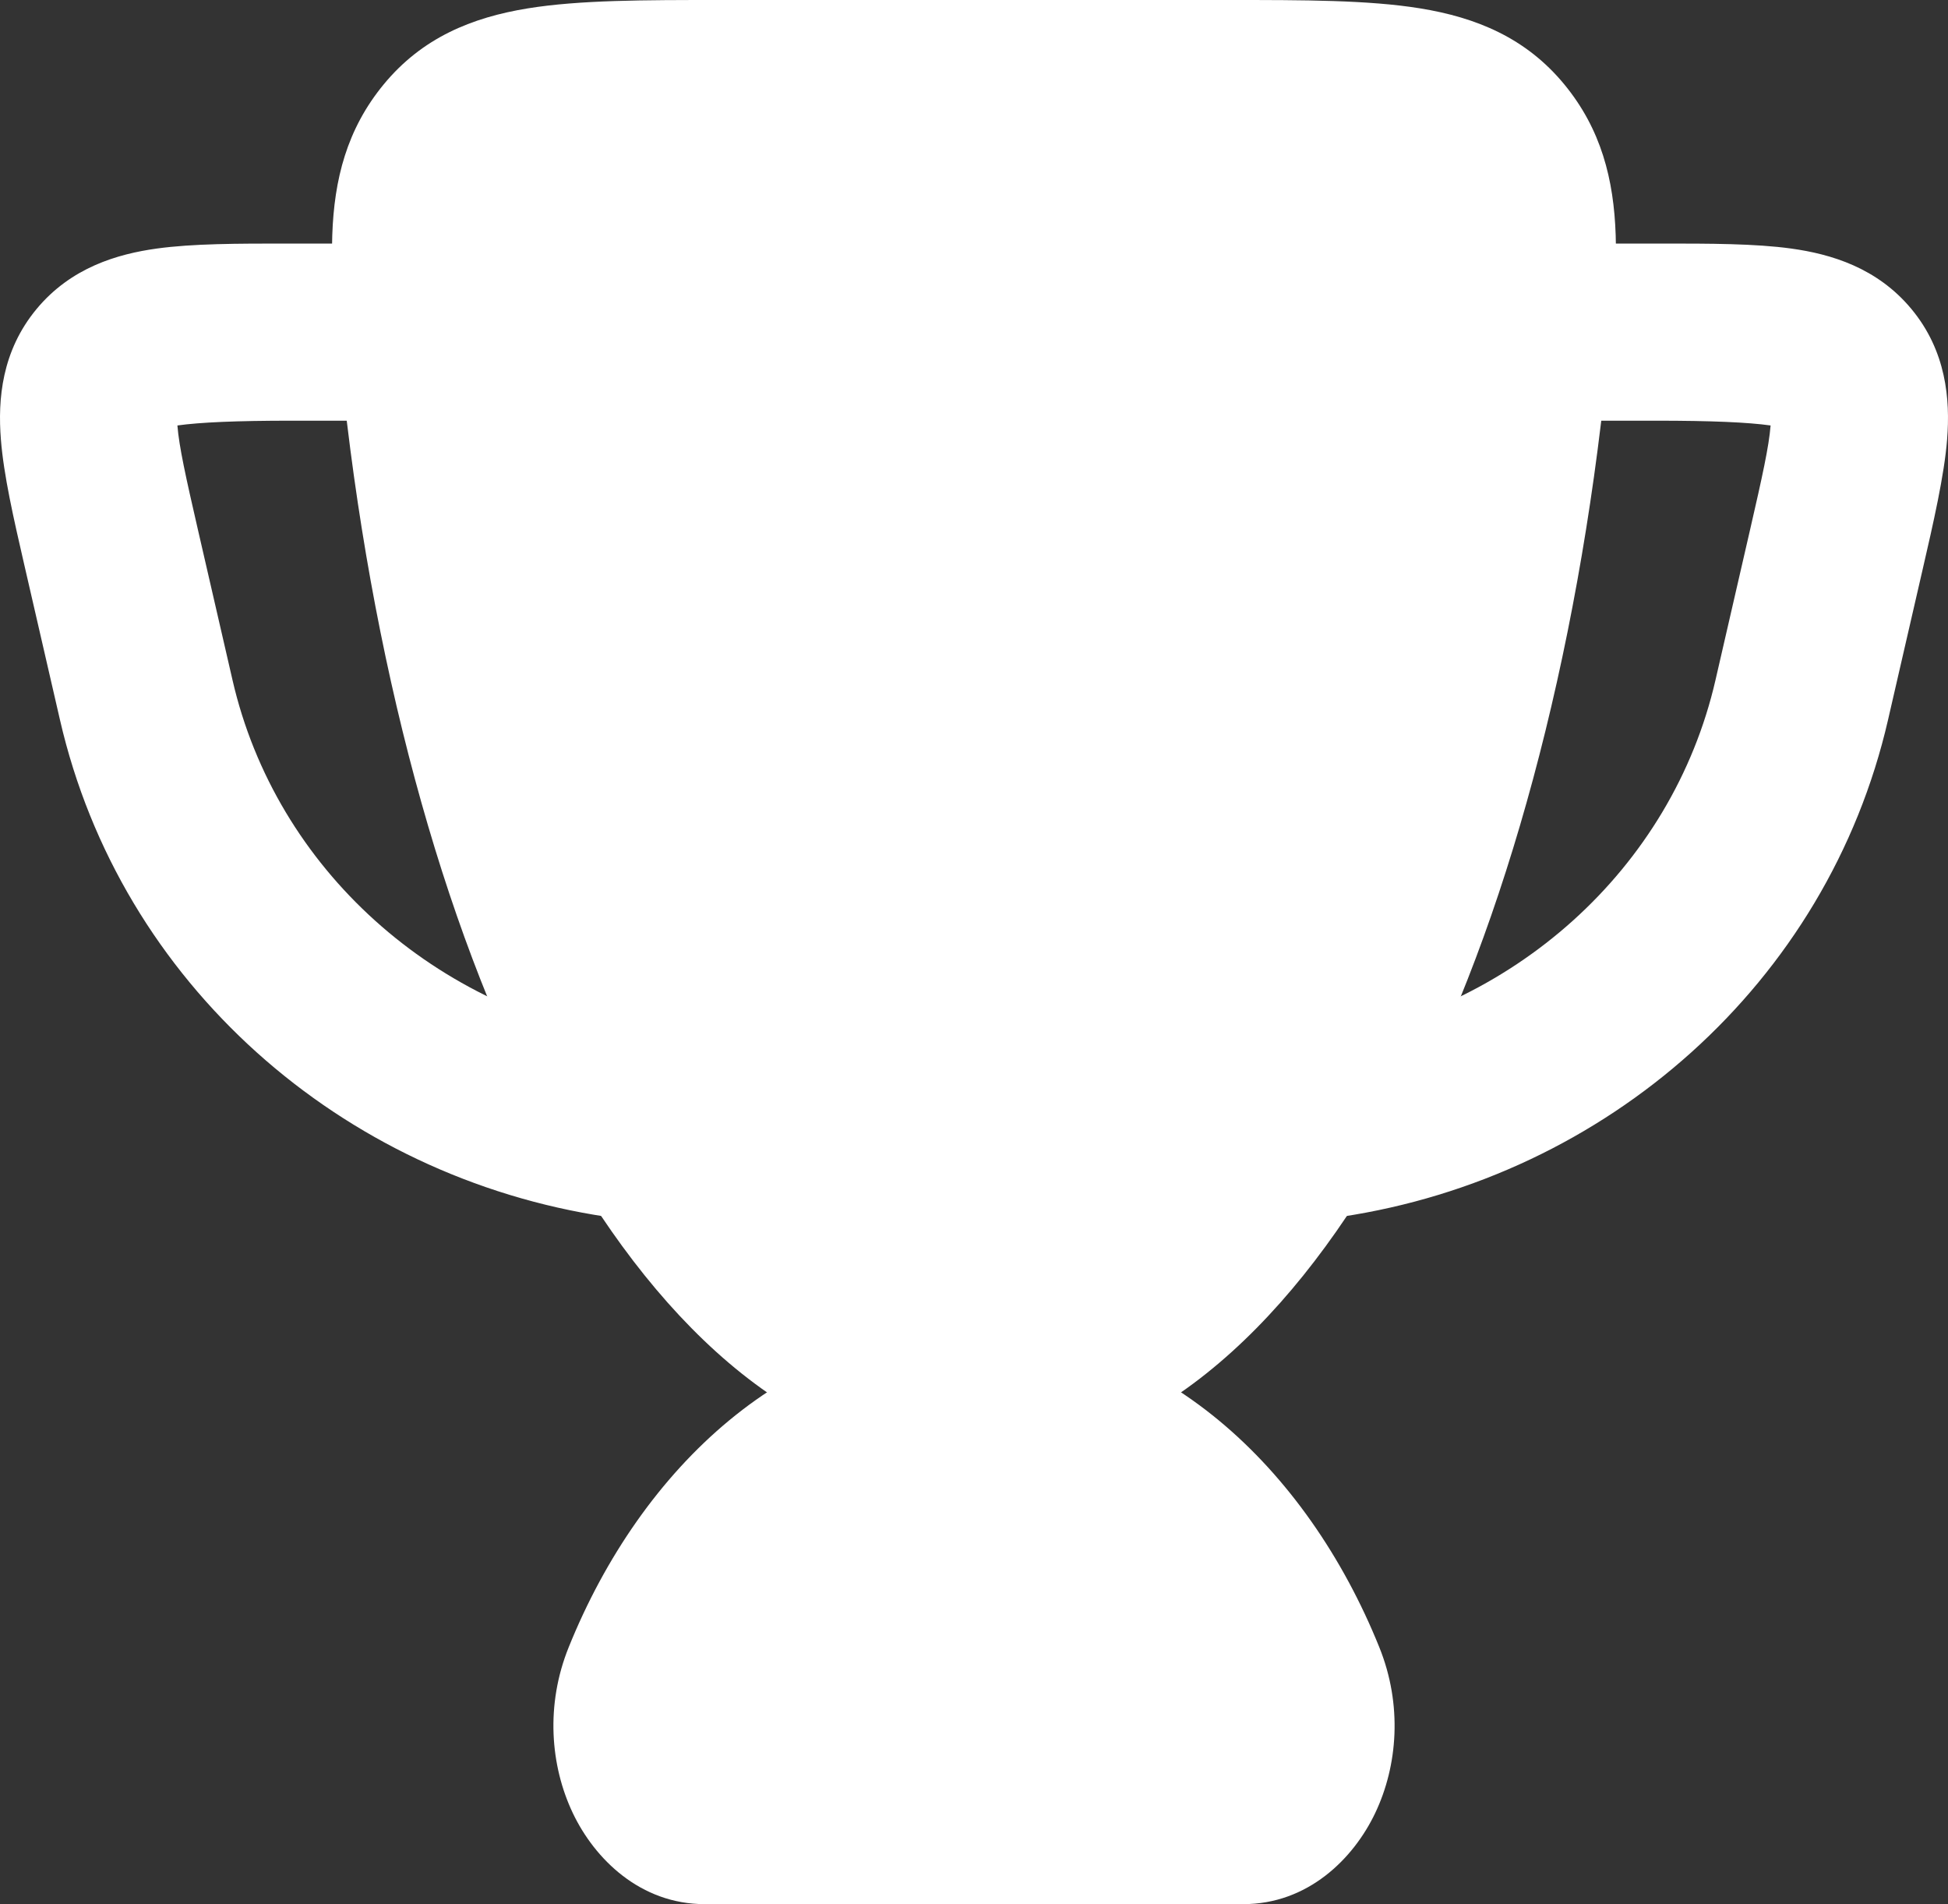 <?xml version="1.0" encoding="utf-8"?>
<svg xmlns="http://www.w3.org/2000/svg" fill="none" height="100%" overflow="visible" preserveAspectRatio="none" style="display: block;" viewBox="0 0 44 43" width="100%">
<rect x="0" y="0" width="44" height="43" fill="#333333" stroke="none"/>
<g id="elements">
<path d="M12.844 37.202C14.485 33.129 17.828 30 22 30C26.172 30 29.515 33.129 31.156 37.202C31.679 38.499 31.573 39.871 31.061 40.945C30.567 41.982 29.536 43 28.082 43H15.918C14.464 43 13.433 41.982 12.939 40.945C12.428 39.871 12.321 38.499 12.844 37.202Z" fill="white" id="Layer"/>
<path d="M39.993 9.608C39.484 9.537 38.666 9.5 37.405 9.5H35C33.896 9.5 33 8.605 33 7.5C33 6.395 33.896 5.5 35 5.5L37.528 5.5C38.622 5.5 39.642 5.5 40.46 5.613C41.353 5.737 42.397 6.043 43.173 6.977C43.961 7.926 44.052 9.017 43.98 9.921C43.917 10.732 43.664 11.832 43.428 12.856L42.646 16.254C41.277 22.21 36.286 26.581 30.297 27.478C29.204 27.642 28.186 26.889 28.022 25.796C27.859 24.704 28.611 23.686 29.704 23.522C34.158 22.855 37.767 19.624 38.748 15.358L39.53 11.96C39.805 10.764 39.955 10.086 39.993 9.608Z" fill="white" id="Layer_2"/>
<path d="M4.007 9.608C4.516 9.537 5.334 9.5 6.595 9.5H9C10.104 9.5 11 8.605 11 7.5C11 6.395 10.104 5.5 9 5.5L6.472 5.5C5.378 5.5 4.358 5.5 3.54 5.613C2.647 5.737 1.603 6.043 0.827 6.977C0.039 7.926 -0.052 9.017 0.02 9.921C0.083 10.732 0.308 11.707 0.543 12.731L1.354 16.254C2.723 22.21 7.714 26.581 13.703 27.478C14.796 27.642 15.814 26.889 15.978 25.796C16.141 24.704 15.389 23.686 14.296 23.522C9.842 22.855 6.233 19.624 5.252 15.358L4.47 11.96C4.195 10.764 4.045 10.086 4.007 9.608Z" fill="white" id="Layer_3"/>
<path d="M16.253 4.75413e-06L16.373 9.52251e-06L27.747 4.75413e-06C29.453 -9.78851e-05 30.912 -0 32.077 0.189C33.346 0.395 34.465 0.854 35.331 1.903C36.166 2.916 36.453 4.053 36.494 5.314C36.532 6.477 36.362 7.89 36.162 9.55C35.381 16.029 33.671 21.851 31.327 25.99C29.025 30.055 25.851 33 22 33C18.149 33 14.975 30.055 12.673 25.99C10.329 21.851 8.618 16.029 7.838 9.55C7.638 7.89 7.467 6.477 7.505 5.314C7.547 4.053 7.833 2.916 8.669 1.903C9.535 0.854 10.653 0.395 11.922 0.189C13.088 -0 14.547 -9.78851e-05 16.253 4.75413e-06Z" fill="white" id="Layer_4"/>
</g>
</svg>